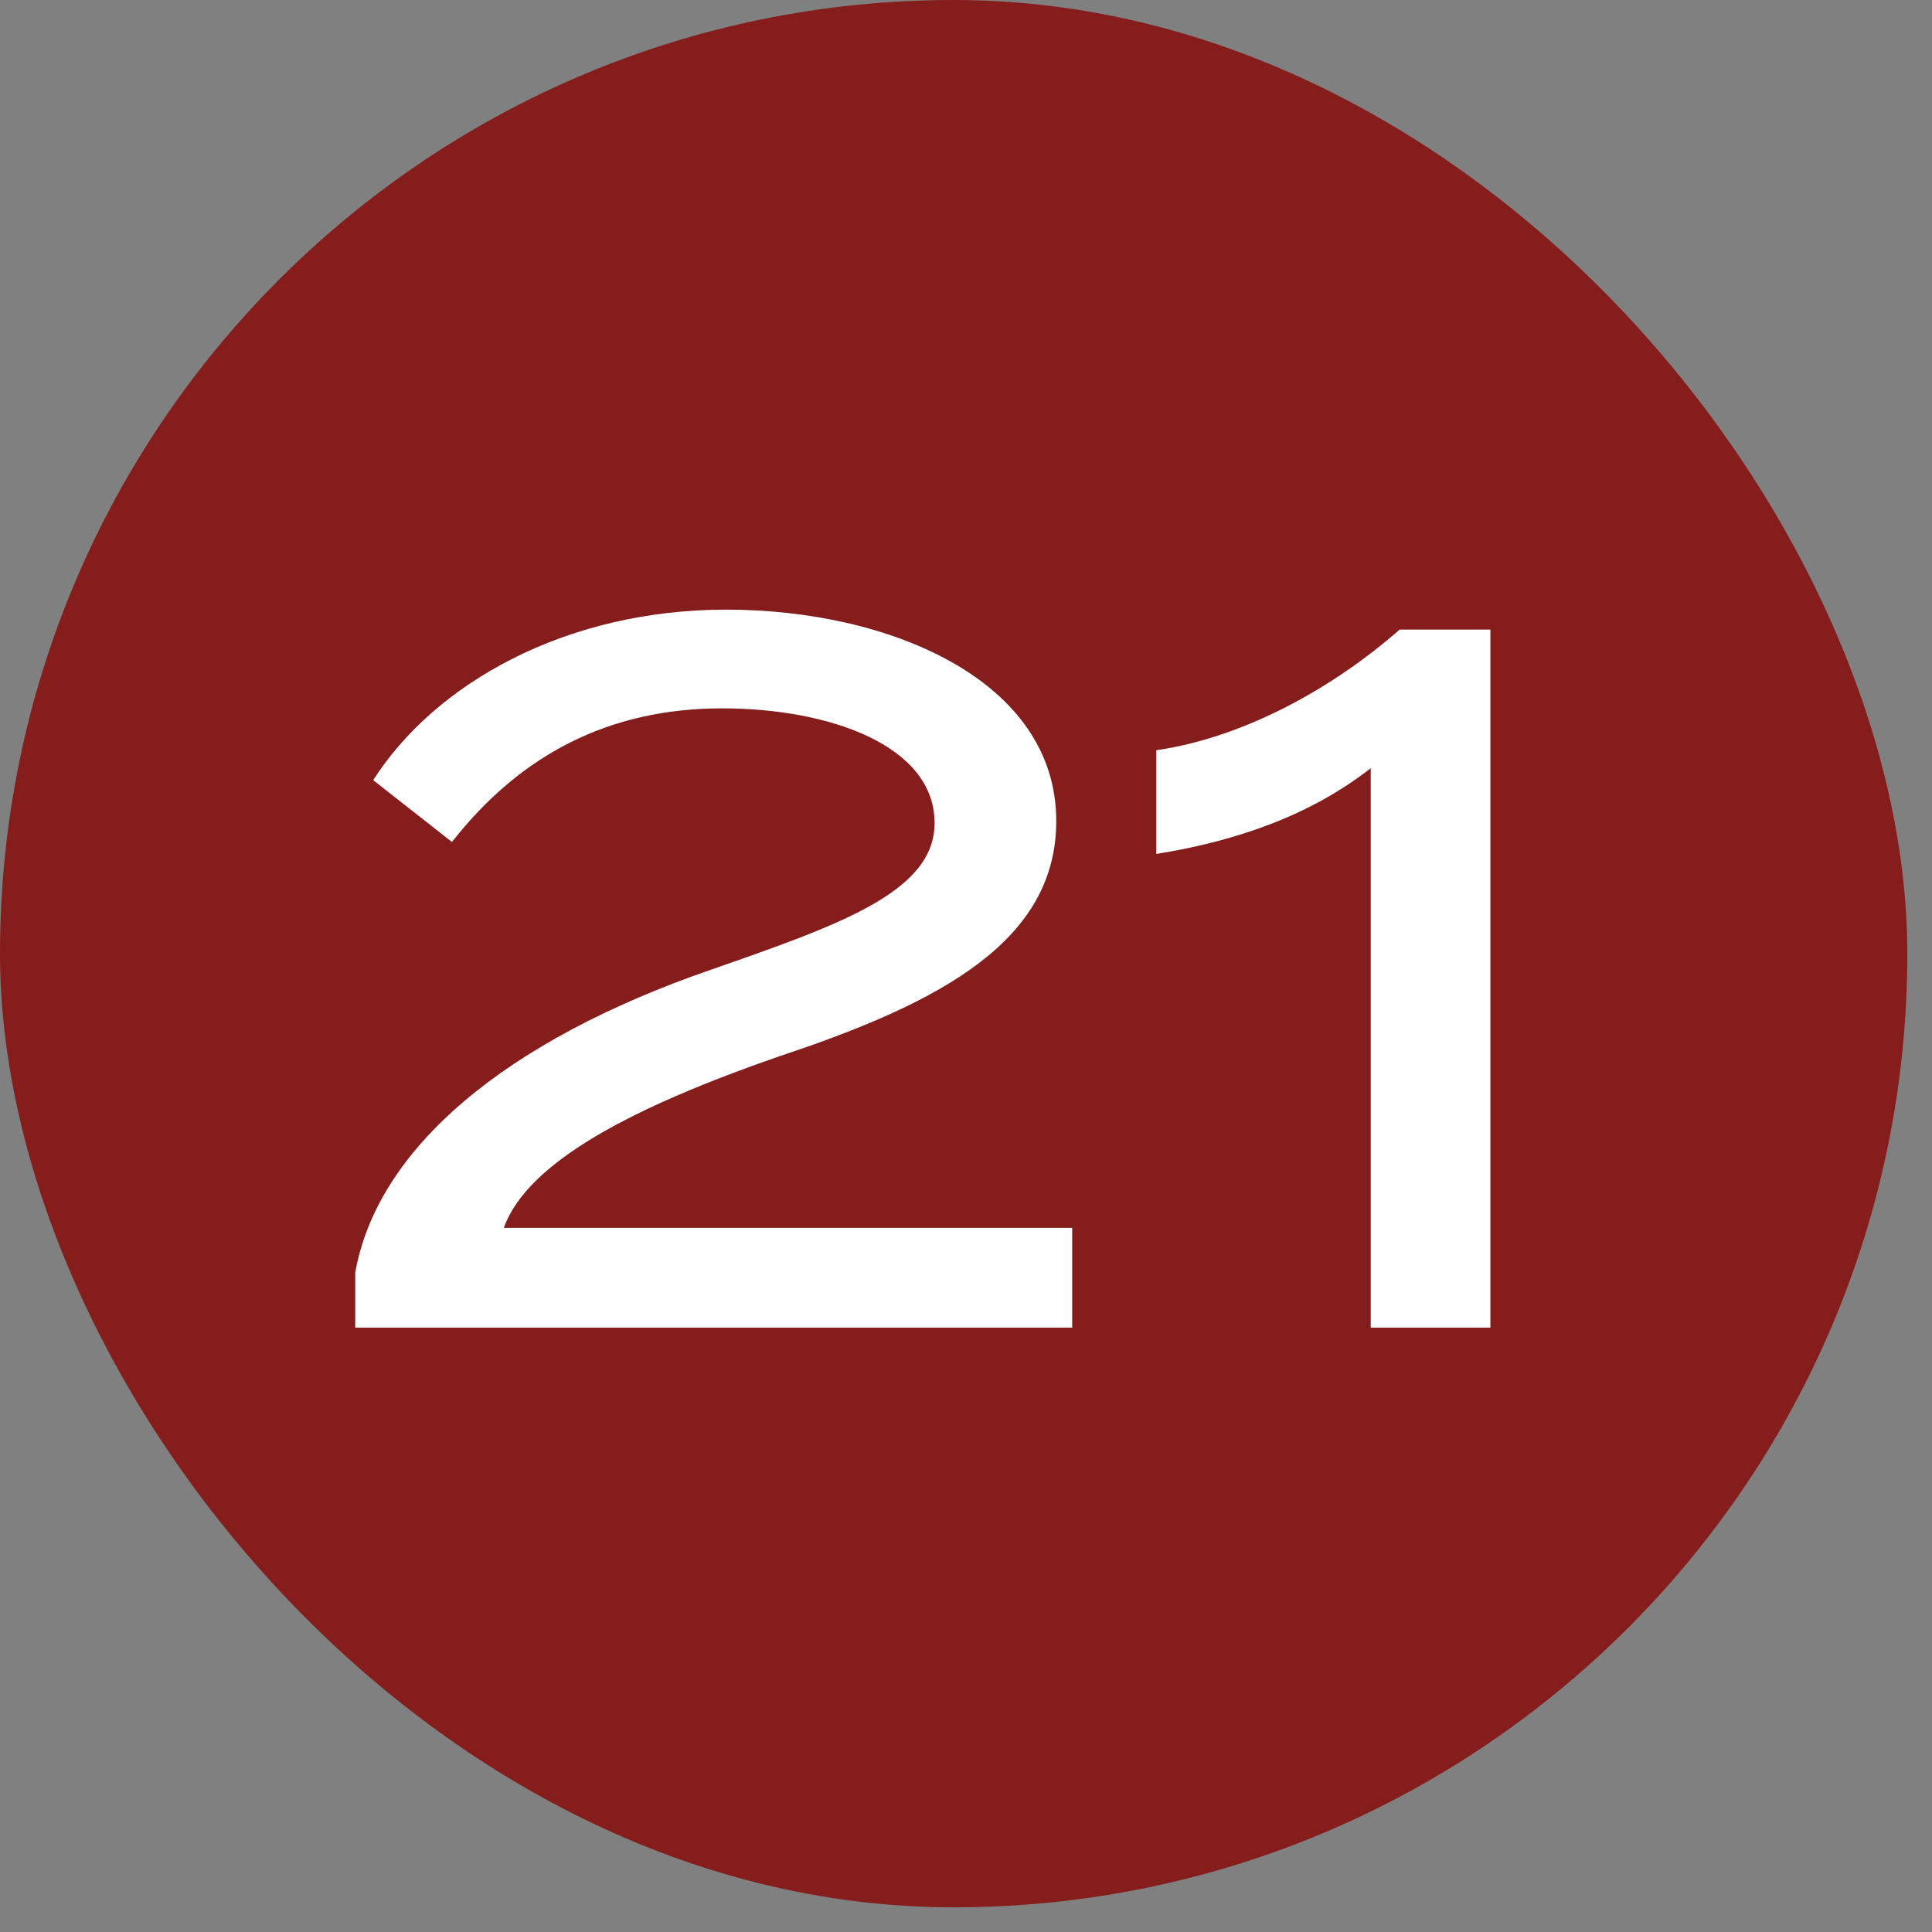 <?xml version="1.0" encoding="UTF-8"?> <svg xmlns="http://www.w3.org/2000/svg" width="31" height="31" viewBox="0 0 31 31" fill="none"><rect x="0" y="0" width="31" height="31" fill="#808080" stroke="none"/><rect width="30.604" height="30.604" rx="15.302" fill="#861D1D"></rect><path d="M5.988 12.518C6.98 10.966 9.076 9.782 11.652 9.782C14.276 9.782 16.948 10.918 16.948 13.174C16.948 15.094 15.108 16.086 12.5 16.95C10.196 17.75 8.468 18.63 8.084 19.702H17.204V21.302H5.7V20.422C6.052 18.422 8.116 16.694 11.412 15.558C13.476 14.838 14.996 14.31 14.996 13.206C14.996 11.958 13.3 11.366 11.588 11.366C9.78 11.366 8.356 12.102 7.252 13.51L5.988 12.518ZM21.994 21.302V12.326C21.034 13.078 19.85 13.494 18.554 13.702V12.038C19.978 11.83 21.402 11.03 22.458 10.102H23.914V21.302H21.994Z" fill="white"></path></svg> 